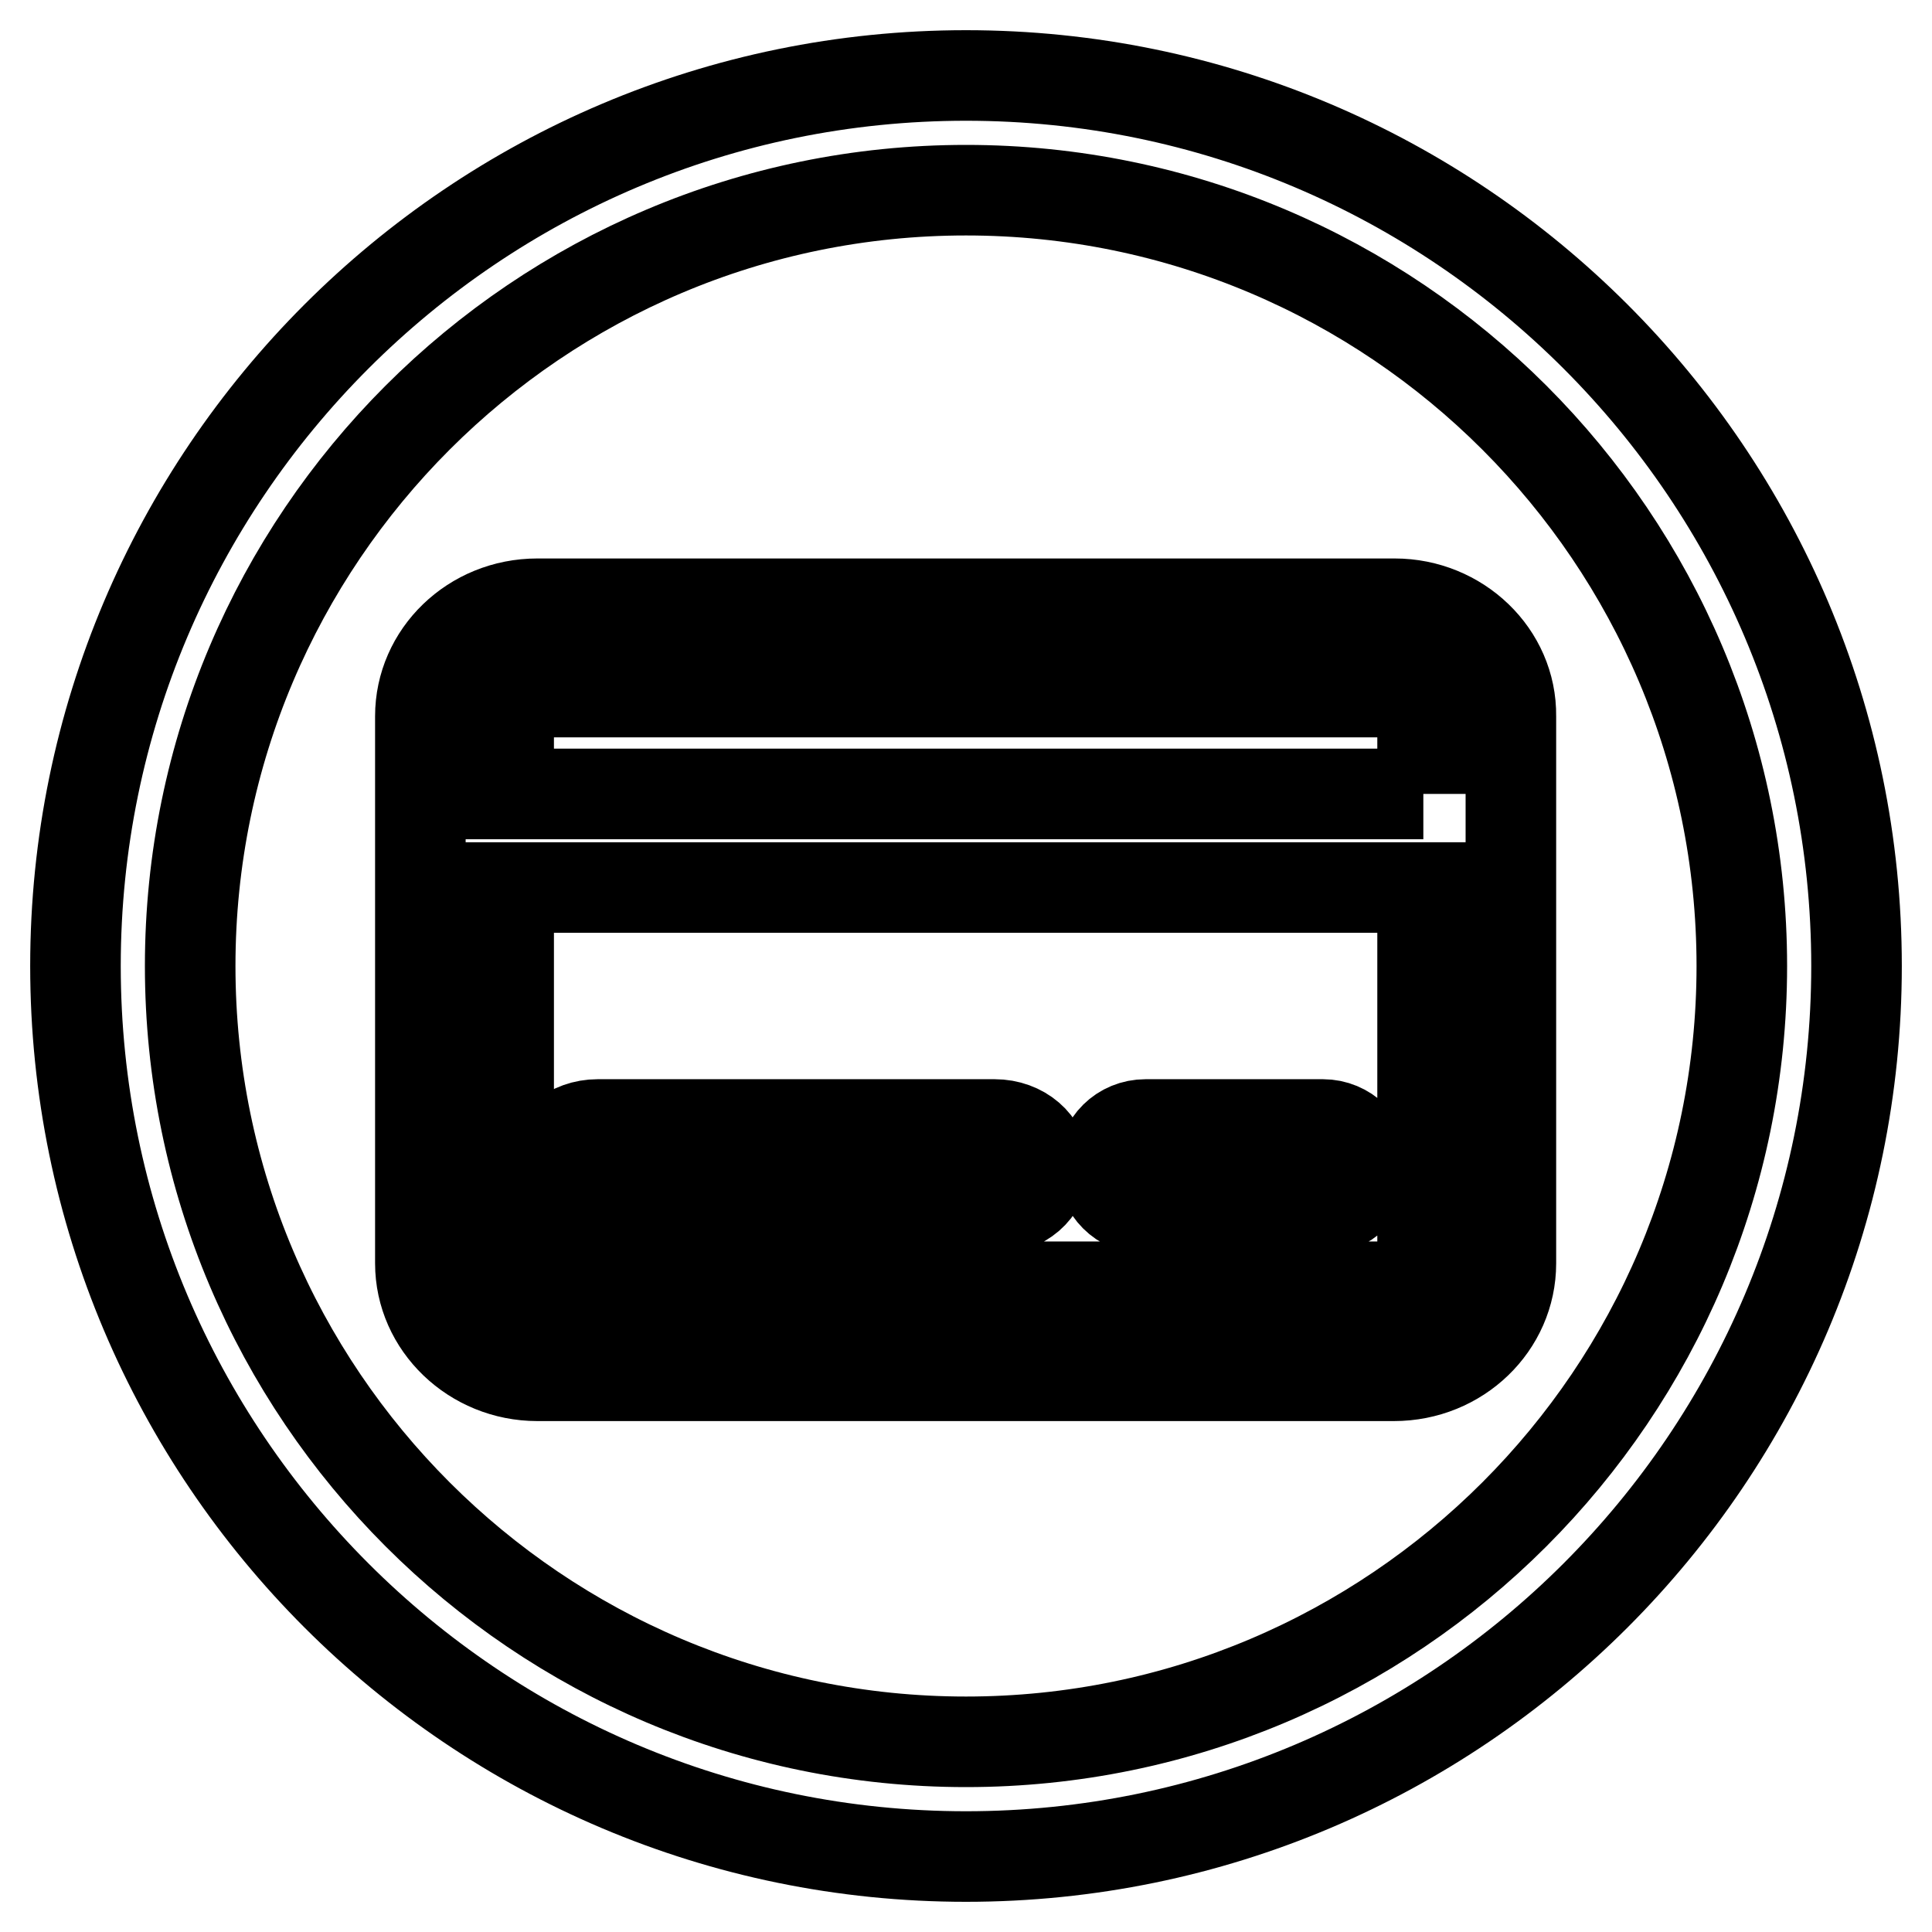 <?xml version="1.0" encoding="utf-8"?>
<!-- Svg Vector Icons : http://www.onlinewebfonts.com/icon -->
<!DOCTYPE svg PUBLIC "-//W3C//DTD SVG 1.1//EN" "http://www.w3.org/Graphics/SVG/1.1/DTD/svg11.dtd">
<svg version="1.1" xmlns="http://www.w3.org/2000/svg" xmlns:xlink="http://www.w3.org/1999/xlink" x="0px" y="0px" viewBox="0 0 256 256" enable-background="new 0 0 256 256" xml:space="preserve">
<g> <path stroke-width="12" fill-opacity="0" stroke="#000000"  d="M184.8,80H71.2c-8.6,0-15.5,6.7-15.5,14.9v72.5c0,8.2,7,14.9,15.5,14.9h113.5c8.6,0,15.5-6.7,15.5-14.9 V94.9C200.3,86.7,193.3,80,184.8,80z M188.6,167.1c0,1.8-1.7,3.4-3.8,3.4H71.2c-2.1,0-3.8-1.5-3.8-3.4v-49.5h121.1V167.1 L188.6,167.1z M188.6,105.2H67.4V94.9c0-1.8,1.7-3.2,3.8-3.2h113.5c2.1,0,3.8,1.5,3.8,3.2V105.2L188.6,105.2z M79.2,160.2h52.6 c3.6,0,6.5-2.5,6.5-5.6c0-3.1-2.9-5.6-6.5-5.6H79.2c-3.6,0-6.6,2.5-6.6,5.6C72.6,157.6,75.5,160.2,79.2,160.2z M151.8,160.2h23.5 c3.1,0,5.7-2.5,5.7-5.6c0-3.1-2.6-5.6-5.7-5.6h-23.5c-3.2,0-5.7,2.5-5.7,5.6C146.1,157.6,148.6,160.2,151.8,160.2z M128,10 C62.9,10,10,62.9,10,128c0,65.1,52.9,118,118,118c65.1,0,118-52.9,118-118C246,62.9,193.1,10,128,10z M128,230.8 c-56.7,0-102.8-46.1-102.8-102.8C25.2,71.3,71.3,25.2,128,25.2c56.7,0,102.8,46.1,102.8,102.8C230.8,184.7,184.7,230.8,128,230.8z" /></g>
</svg>